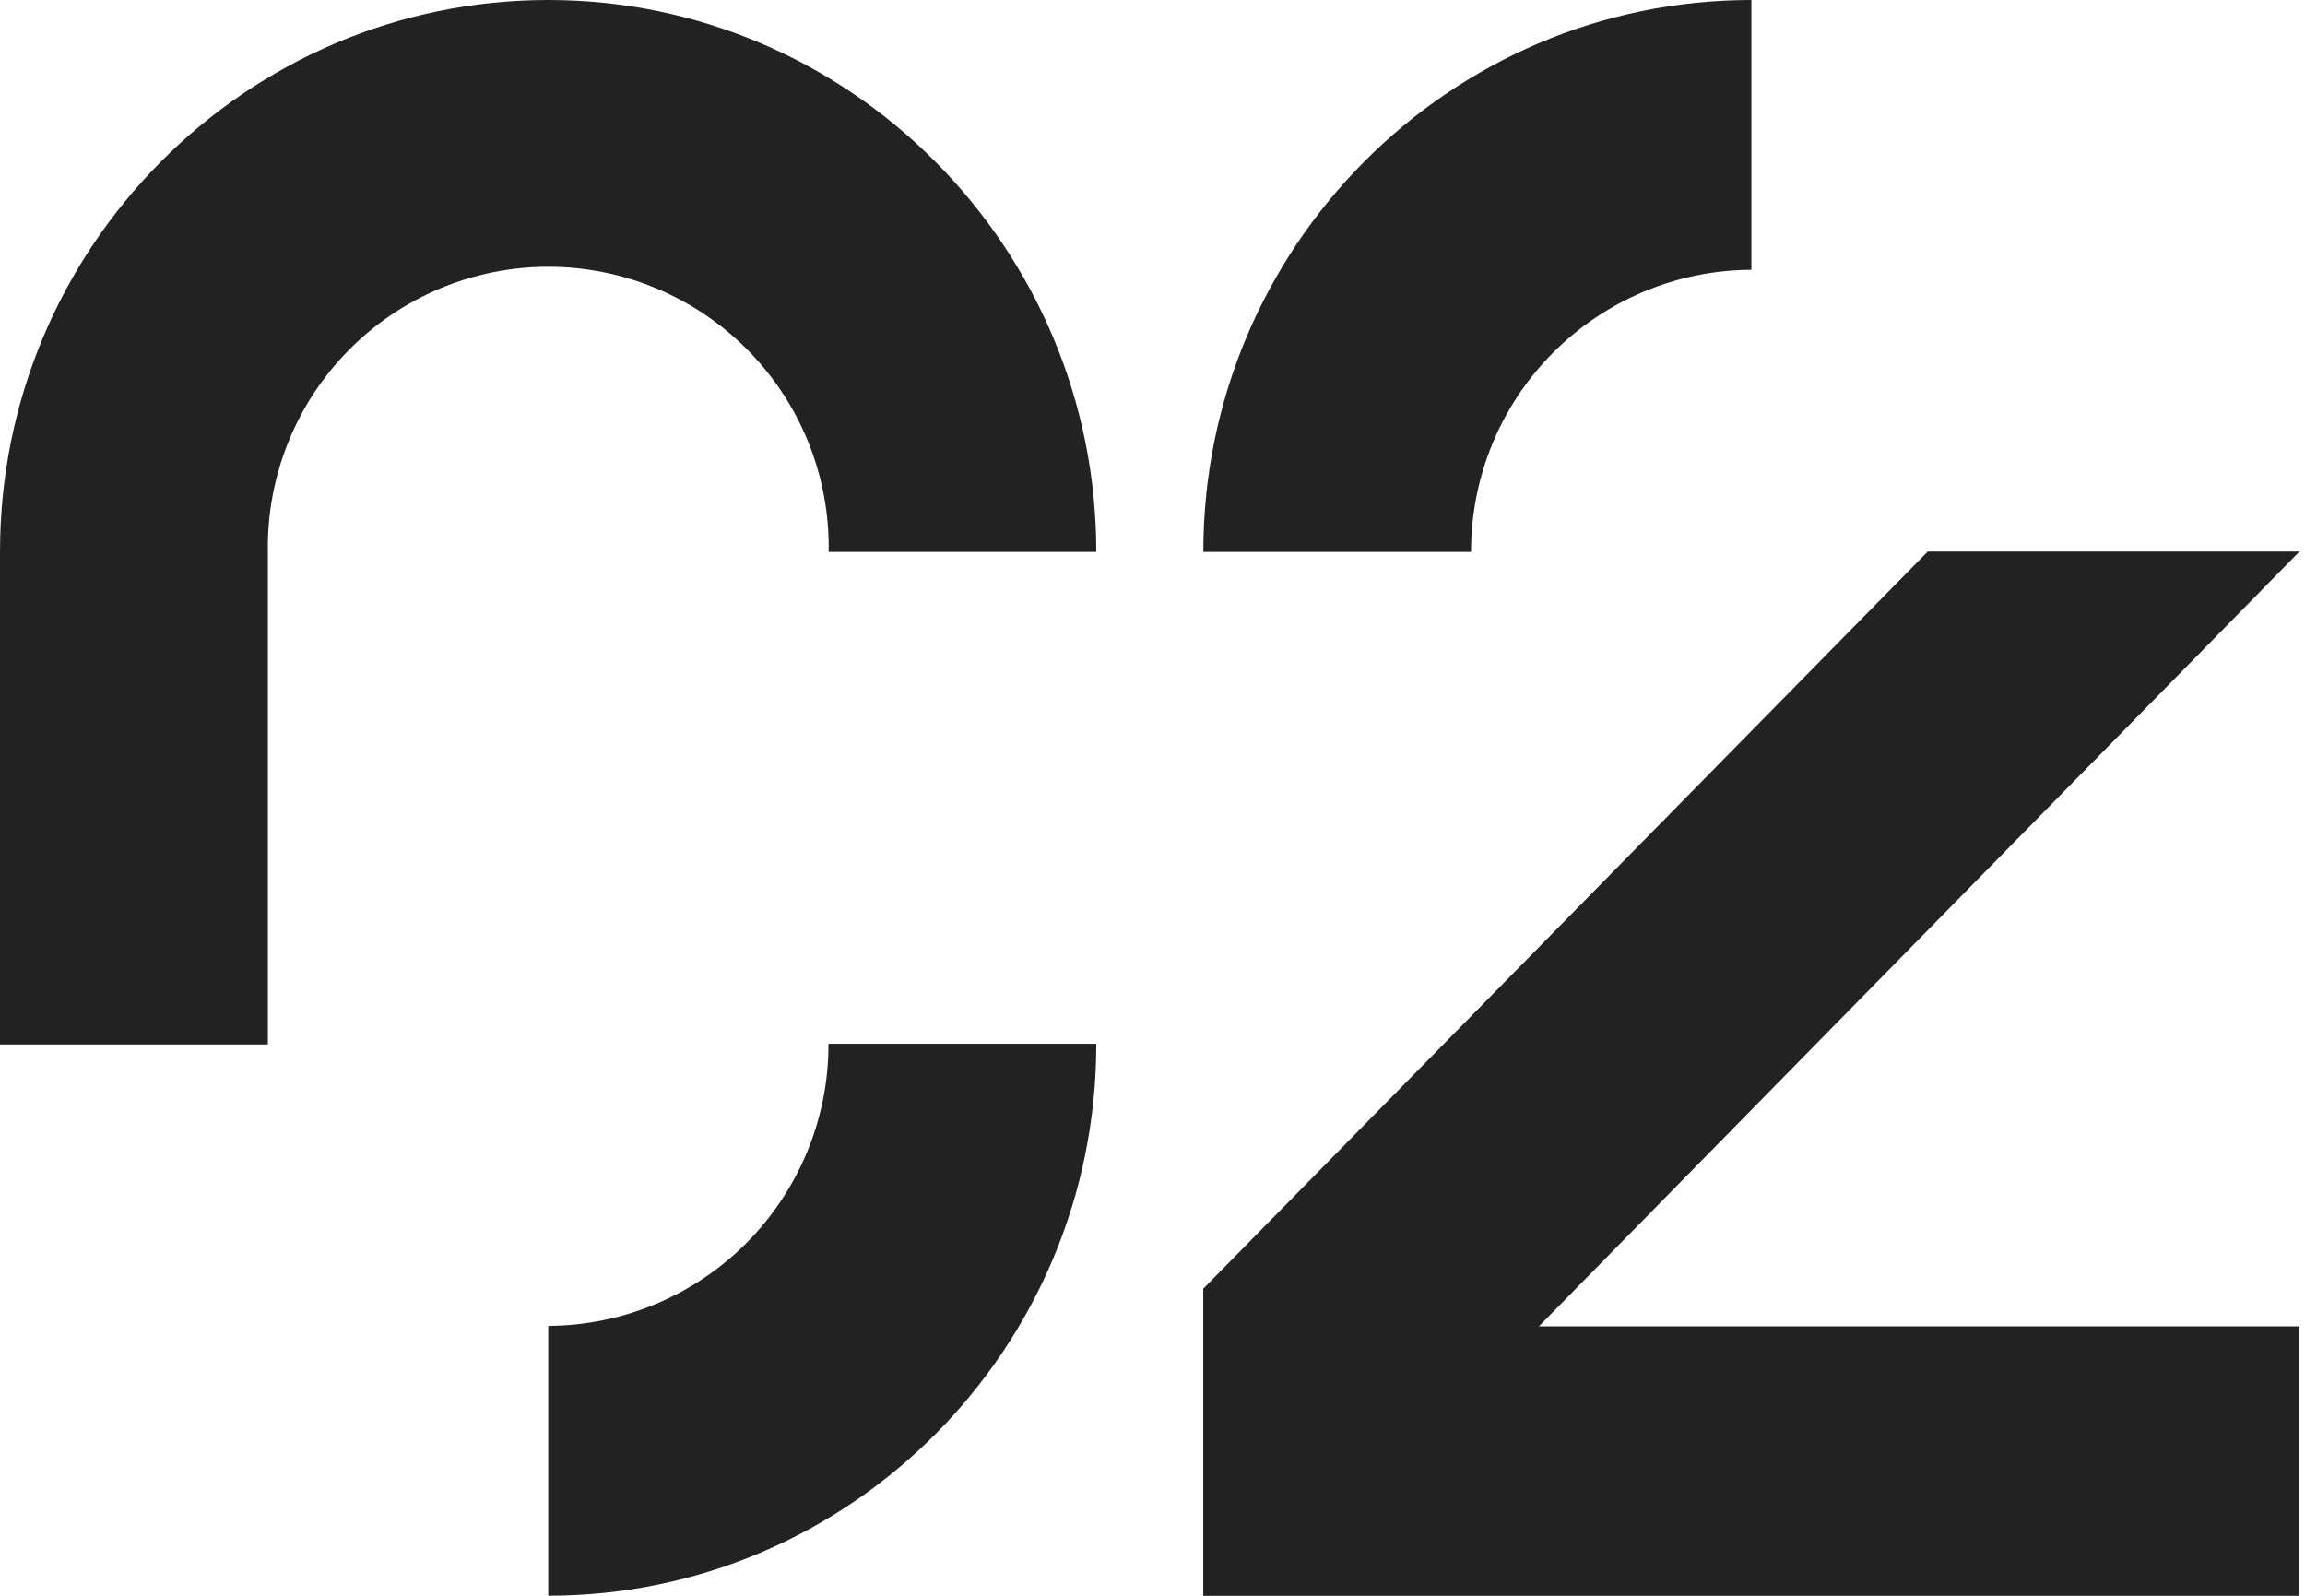 <svg width="65" height="45" viewBox="0 0 65 45" fill="none" xmlns="http://www.w3.org/2000/svg">
<path d="M49.388 7.597V0C40.867 0 33.933 6.979 33.933 15.564H41.483C41.478 13.463 42.307 11.446 43.786 9.955C45.266 8.464 47.276 7.62 49.377 7.608L49.388 7.597Z" fill="#232121"/>
<path d="M64.844 15.553H54.362L33.931 36.341V45H64.844V37.401H43.397L64.844 15.553Z" fill="#232121"/>
<path d="M15.46 0C6.936 0 0 6.979 0 15.564V29.452H7.554V15.564C7.536 14.514 7.728 13.472 8.117 12.497C8.506 11.522 9.086 10.634 9.822 9.886C10.558 9.137 11.436 8.543 12.404 8.137C13.372 7.731 14.411 7.522 15.461 7.522C16.511 7.522 17.55 7.731 18.518 8.137C19.486 8.543 20.364 9.137 21.1 9.886C21.836 10.634 22.415 11.522 22.805 12.497C23.194 13.472 23.386 14.514 23.368 15.564H30.915C30.915 6.992 23.984 0 15.46 0Z" fill="#232121"/>
<path d="M15.46 37.401V44.998C23.984 44.998 30.915 38.021 30.915 29.434H23.363C23.367 31.534 22.538 33.551 21.059 35.042C19.579 36.533 17.569 37.377 15.469 37.389L15.46 37.401Z" fill="#232121"/>
</svg>
